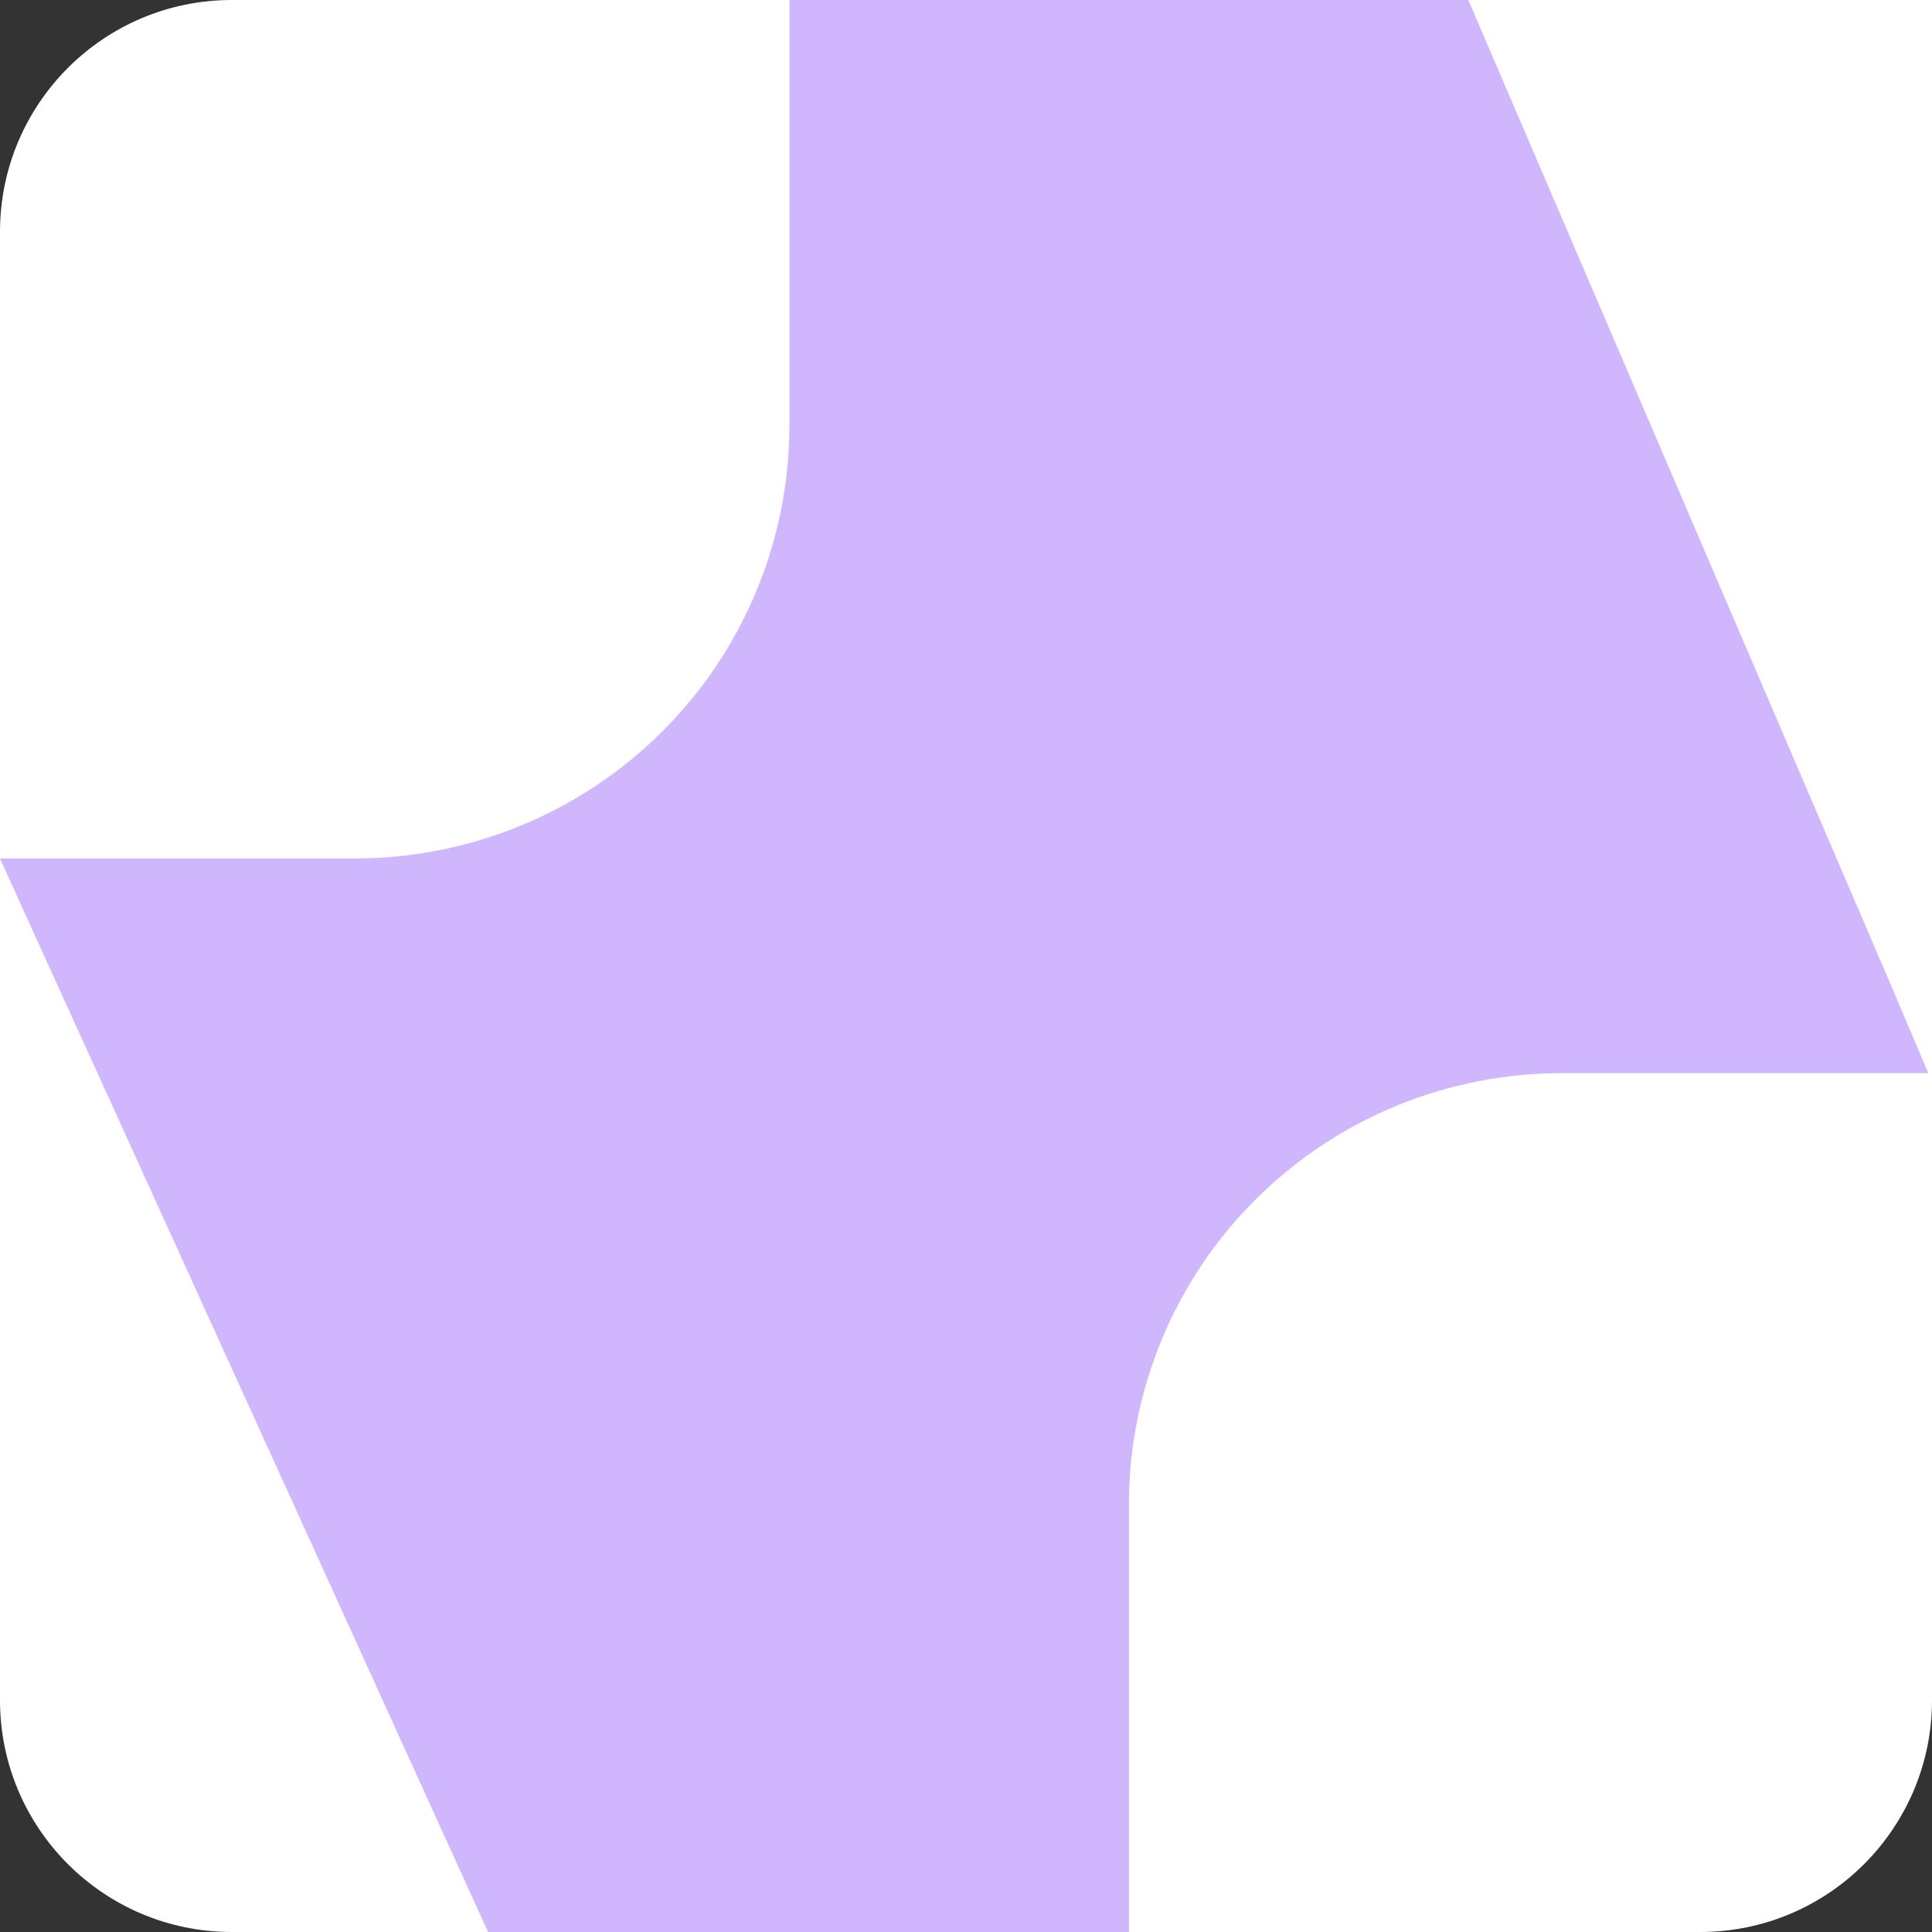 <svg width="50" height="50" viewBox="0 0 50 50" fill="none" xmlns="http://www.w3.org/2000/svg">
<rect x="0" y="0" width="50" height="50" fill="#333333" stroke="none"/>
<path d="M0 6C0 2.686 2.686 -6.10352e-05 6 -6.10352e-05H50V44C50 47.314 47.314 50 44 50H6C2.686 50 0 47.314 0 44V6Z" fill="white"/>
<path d="M0 22.217L0.646 23.643L12.631 50H29.217V38.947C29.215 37.479 29.503 36.025 30.066 34.668C30.628 33.311 31.455 32.078 32.497 31.04C33.539 30.002 34.777 29.179 36.139 28.618C37.502 28.058 38.962 27.771 40.436 27.773H50V-6.10352e-05H20.43V11.053C20.419 14.019 19.228 16.86 17.117 18.953C15.007 21.046 12.149 22.219 9.171 22.217H0Z" fill="#D0B6FC"/>
<path d="M38 8.48767e-06L50 7.62939e-06L50 28L48.988 25.613L38 8.48767e-06Z" fill="white"/>
</svg>
